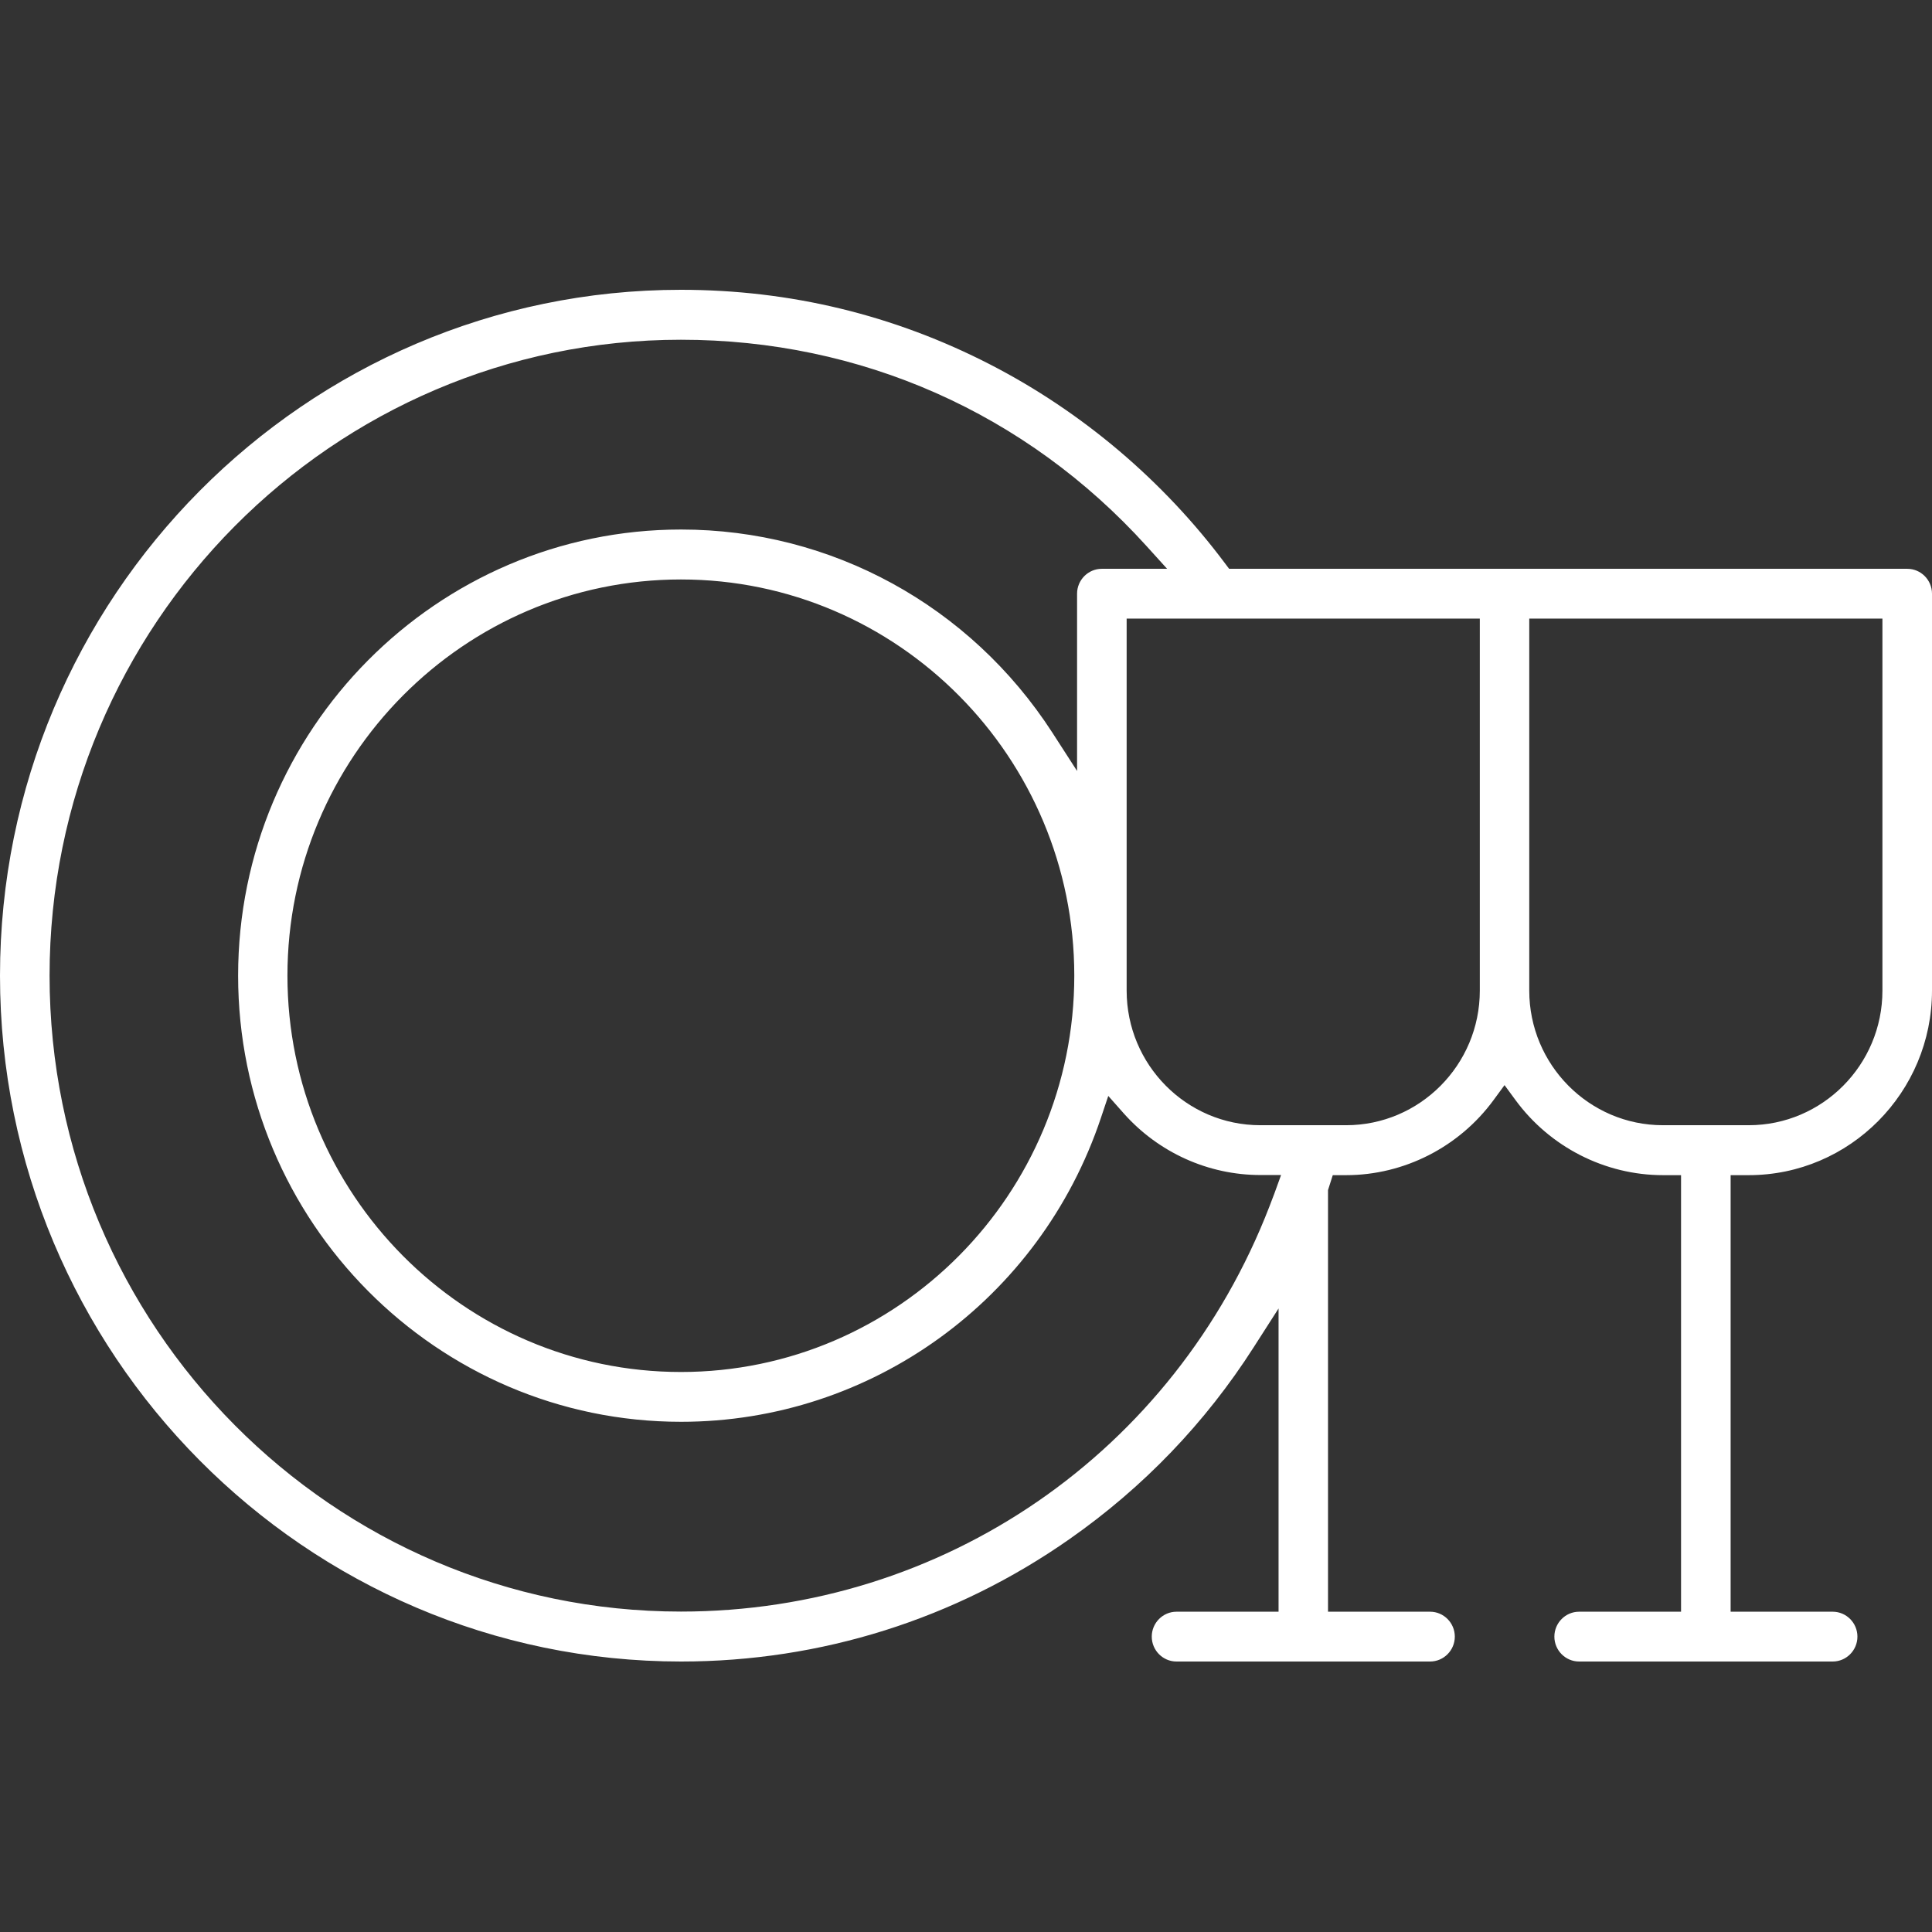 <svg width="100" height="100" viewBox="0 0 100 100" fill="none" xmlns="http://www.w3.org/2000/svg">
<rect x="0" y="0" width="100" height="100" fill="#333333" stroke="none"/>
<path d="M81.734 86C81.029 86 80.454 85.421 80.454 84.711C80.454 84.001 81.029 83.422 81.734 83.422H87.011V60.826H86.073C83.076 60.826 80.222 59.372 78.436 56.931L77.874 56.166L77.313 56.931C75.527 59.372 72.673 60.826 69.676 60.826H68.984L68.738 61.598V83.422H74.021C74.726 83.422 75.301 84.001 75.301 84.711C75.301 85.421 74.726 86 74.021 86H60.895C60.19 86 59.615 85.421 59.615 84.711C59.615 84.001 60.19 83.422 60.895 83.422H66.178V67.726L64.892 69.732C62.394 73.641 59.184 76.984 55.365 79.658C49.446 83.808 42.492 86 35.252 86C15.809 86 0 70.077 0 50.5C0 30.923 15.809 15 35.245 15C40.891 15 46.277 16.303 51.266 18.874C56.002 21.314 60.197 24.864 63.407 29.159L63.619 29.441H98.72C99.425 29.441 100 30.02 100 30.73V51.272C100 56.538 95.743 60.826 90.515 60.826H89.577V83.422H94.86C95.565 83.422 96.14 84.001 96.14 84.711C96.14 85.421 95.565 86 94.86 86H81.734ZM35.245 17.585C17.226 17.585 2.566 32.35 2.566 50.5C2.566 68.65 17.226 83.415 35.245 83.415C48.823 83.415 60.779 75.185 65.706 62.446C65.795 62.218 65.877 61.991 65.966 61.764L66.308 60.819H65.234C62.538 60.819 59.964 59.654 58.164 57.628L57.364 56.725L56.981 57.869C53.826 67.278 45.093 73.592 35.252 73.592C22.612 73.592 12.325 63.232 12.325 50.5C12.325 37.768 22.612 27.408 35.252 27.408C43.026 27.408 50.212 31.337 54.469 37.92L55.749 39.905V30.73C55.749 30.02 56.324 29.441 57.029 29.441H60.409L59.342 28.262C53.107 21.376 44.546 17.585 35.245 17.585ZM35.245 29.993C24.015 29.993 14.878 39.195 14.878 50.5C14.878 61.805 24.015 71.014 35.245 71.014C46.475 71.014 55.605 61.812 55.605 50.5C55.605 39.188 46.469 29.993 35.245 29.993ZM79.154 51.272C79.154 55.112 82.254 58.241 86.073 58.241H90.515C94.327 58.241 97.434 55.118 97.434 51.272V32.019H79.154V51.272ZM58.315 51.272C58.315 55.112 61.415 58.241 65.234 58.241H69.676C73.487 58.241 76.595 55.118 76.595 51.272V32.019H58.315V51.272Z" fill="white"/>
</svg>
